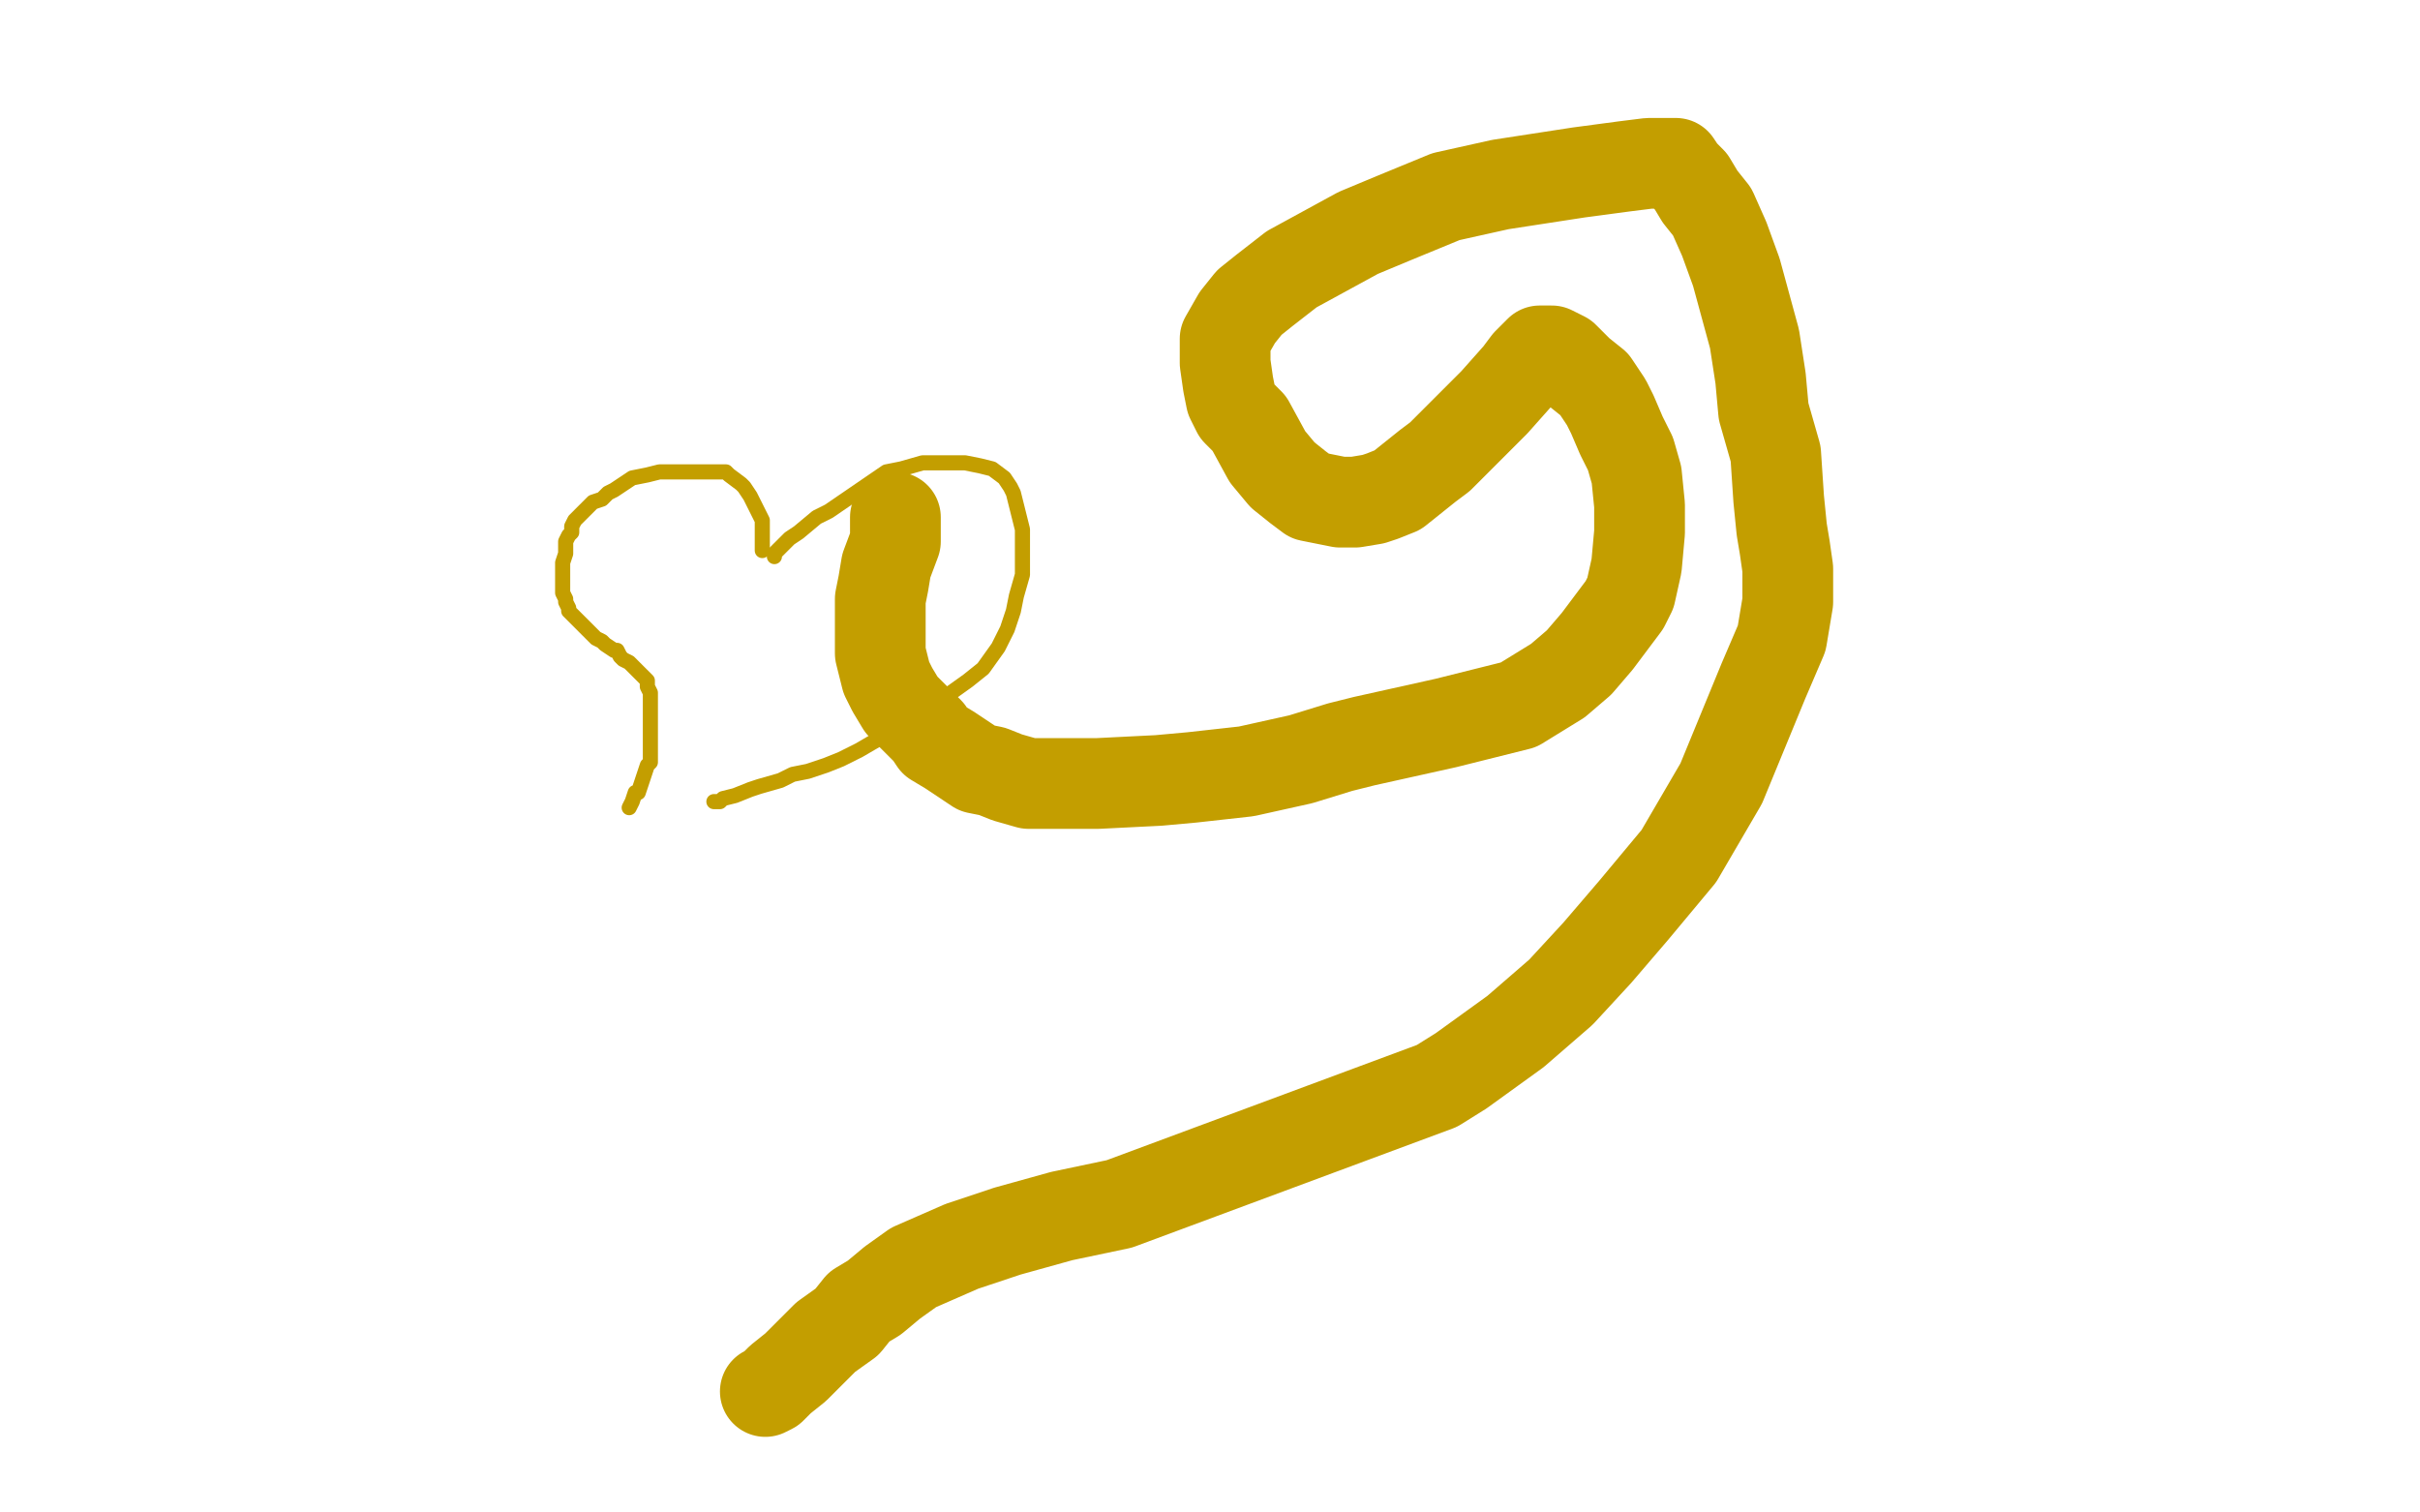<?xml version="1.0" standalone="no"?>
<!DOCTYPE svg PUBLIC "-//W3C//DTD SVG 1.1//EN"
"http://www.w3.org/Graphics/SVG/1.1/DTD/svg11.dtd">

<svg width="800" height="500" version="1.1" xmlns="http://www.w3.org/2000/svg" xmlns:xlink="http://www.w3.org/1999/xlink" style="stroke-antialiasing: false"><desc>This SVG has been created on https://colorillo.com/</desc><rect x='0' y='0' width='800' height='500' style='fill: rgb(255,255,255); stroke-width:0' /><polyline points="252,182 252,181 252,181 252,179 252,179 252,177 252,177 252,172 252,172 251,170 251,170 248,164 248,164 246,161 246,161 245,160 241,157 240,156 239,156 238,156 237,156 235,156 229,156 223,156 218,156 214,157 209,158 206,160 203,162 201,163 200,164 199,165 196,166 194,168 193,169 192,170 191,171 190,172 189,174 189,176 188,177 187,179 187,181 187,183 186,186 186,189 186,193 186,196 187,198 187,199 188,201 188,202 189,203 191,205 192,206 193,207 195,209 196,210 197,211 199,212 200,213 203,215 204,215 205,217 206,218 208,219 209,220 211,222 212,223 213,224 214,225 214,227 215,229 215,230 215,234 215,236 215,237 215,239 215,242 215,244 215,250 215,252 214,253 213,256 211,262 210,262 209,265 208,267" style="fill: none; stroke: #c39e00; stroke-width: 5; stroke-linejoin: round; stroke-linecap: round; stroke-antialiasing: false; stroke-antialias: 0; opacity: 1.0"/>
<polyline points="256,184 256,183 256,183 257,182 257,182 258,181 258,181 259,180 259,180 261,178 261,178 264,176 264,176 270,171 270,171 274,169 293,156 298,155 305,153 309,153 315,153 319,153 324,154 328,155 332,158 334,161 335,163 336,167 337,171 338,175 338,184 338,190 336,197 335,202 333,208 330,214 325,221 320,225 313,230 305,236 296,241 284,248 278,251 273,253 267,255 262,256 258,258 251,260 248,261 243,263 239,264 238,265 237,265 236,265" style="fill: none; stroke: #c39e00; stroke-width: 5; stroke-linejoin: round; stroke-linecap: round; stroke-antialiasing: false; stroke-antialias: 0; opacity: 1.0"/>
<polyline points="296,171 296,172 296,172 296,174 296,174 296,179 296,179 293,187 293,187 292,193 292,193 291,198 291,198 291,204 291,204 291,209 291,211 291,213 291,216 292,220 293,224 295,228 298,233 301,236 304,239 307,242 309,245 314,248 320,252 323,254 328,255 333,257 340,259 351,259 363,259 383,258 394,257 403,256 412,255 430,251 443,247 451,245 478,239 490,236 502,233 515,225 522,219 528,212 534,204 537,200 539,196 541,187 542,176 542,167 541,157 539,150 536,144 533,137 531,133 527,127 522,123 517,118 513,116 511,116 510,116 509,116 507,118 505,120 502,124 494,133 488,139 482,145 476,151 472,154 467,158 462,162 457,164 454,165 448,166 443,166 438,165 433,164 429,161 424,157 419,151 413,140 409,136 407,132 406,127 405,120 405,116 405,112 409,105 413,100 418,96 427,89 438,83 449,77 461,72 478,65 496,61 522,57 537,55 545,54 550,54 552,54 554,54 556,57 559,60 562,65 566,70 570,79 574,90 580,112 582,125 583,136 585,143 587,150 588,165 589,175 590,181 591,188 591,193 591,199 589,211 583,225 576,242 569,259 562,271 555,283 540,301 528,315 516,328 501,341 483,354 475,359 370,398 351,402 333,407 318,412 302,419 295,424 289,429 284,432 280,437 273,442 263,452 258,456 255,459 253,460" style="fill: none; stroke: #c39e00; stroke-width: 30; stroke-linejoin: round; stroke-linecap: round; stroke-antialiasing: false; stroke-antialias: 0; opacity: 1.0"/>
</svg>
